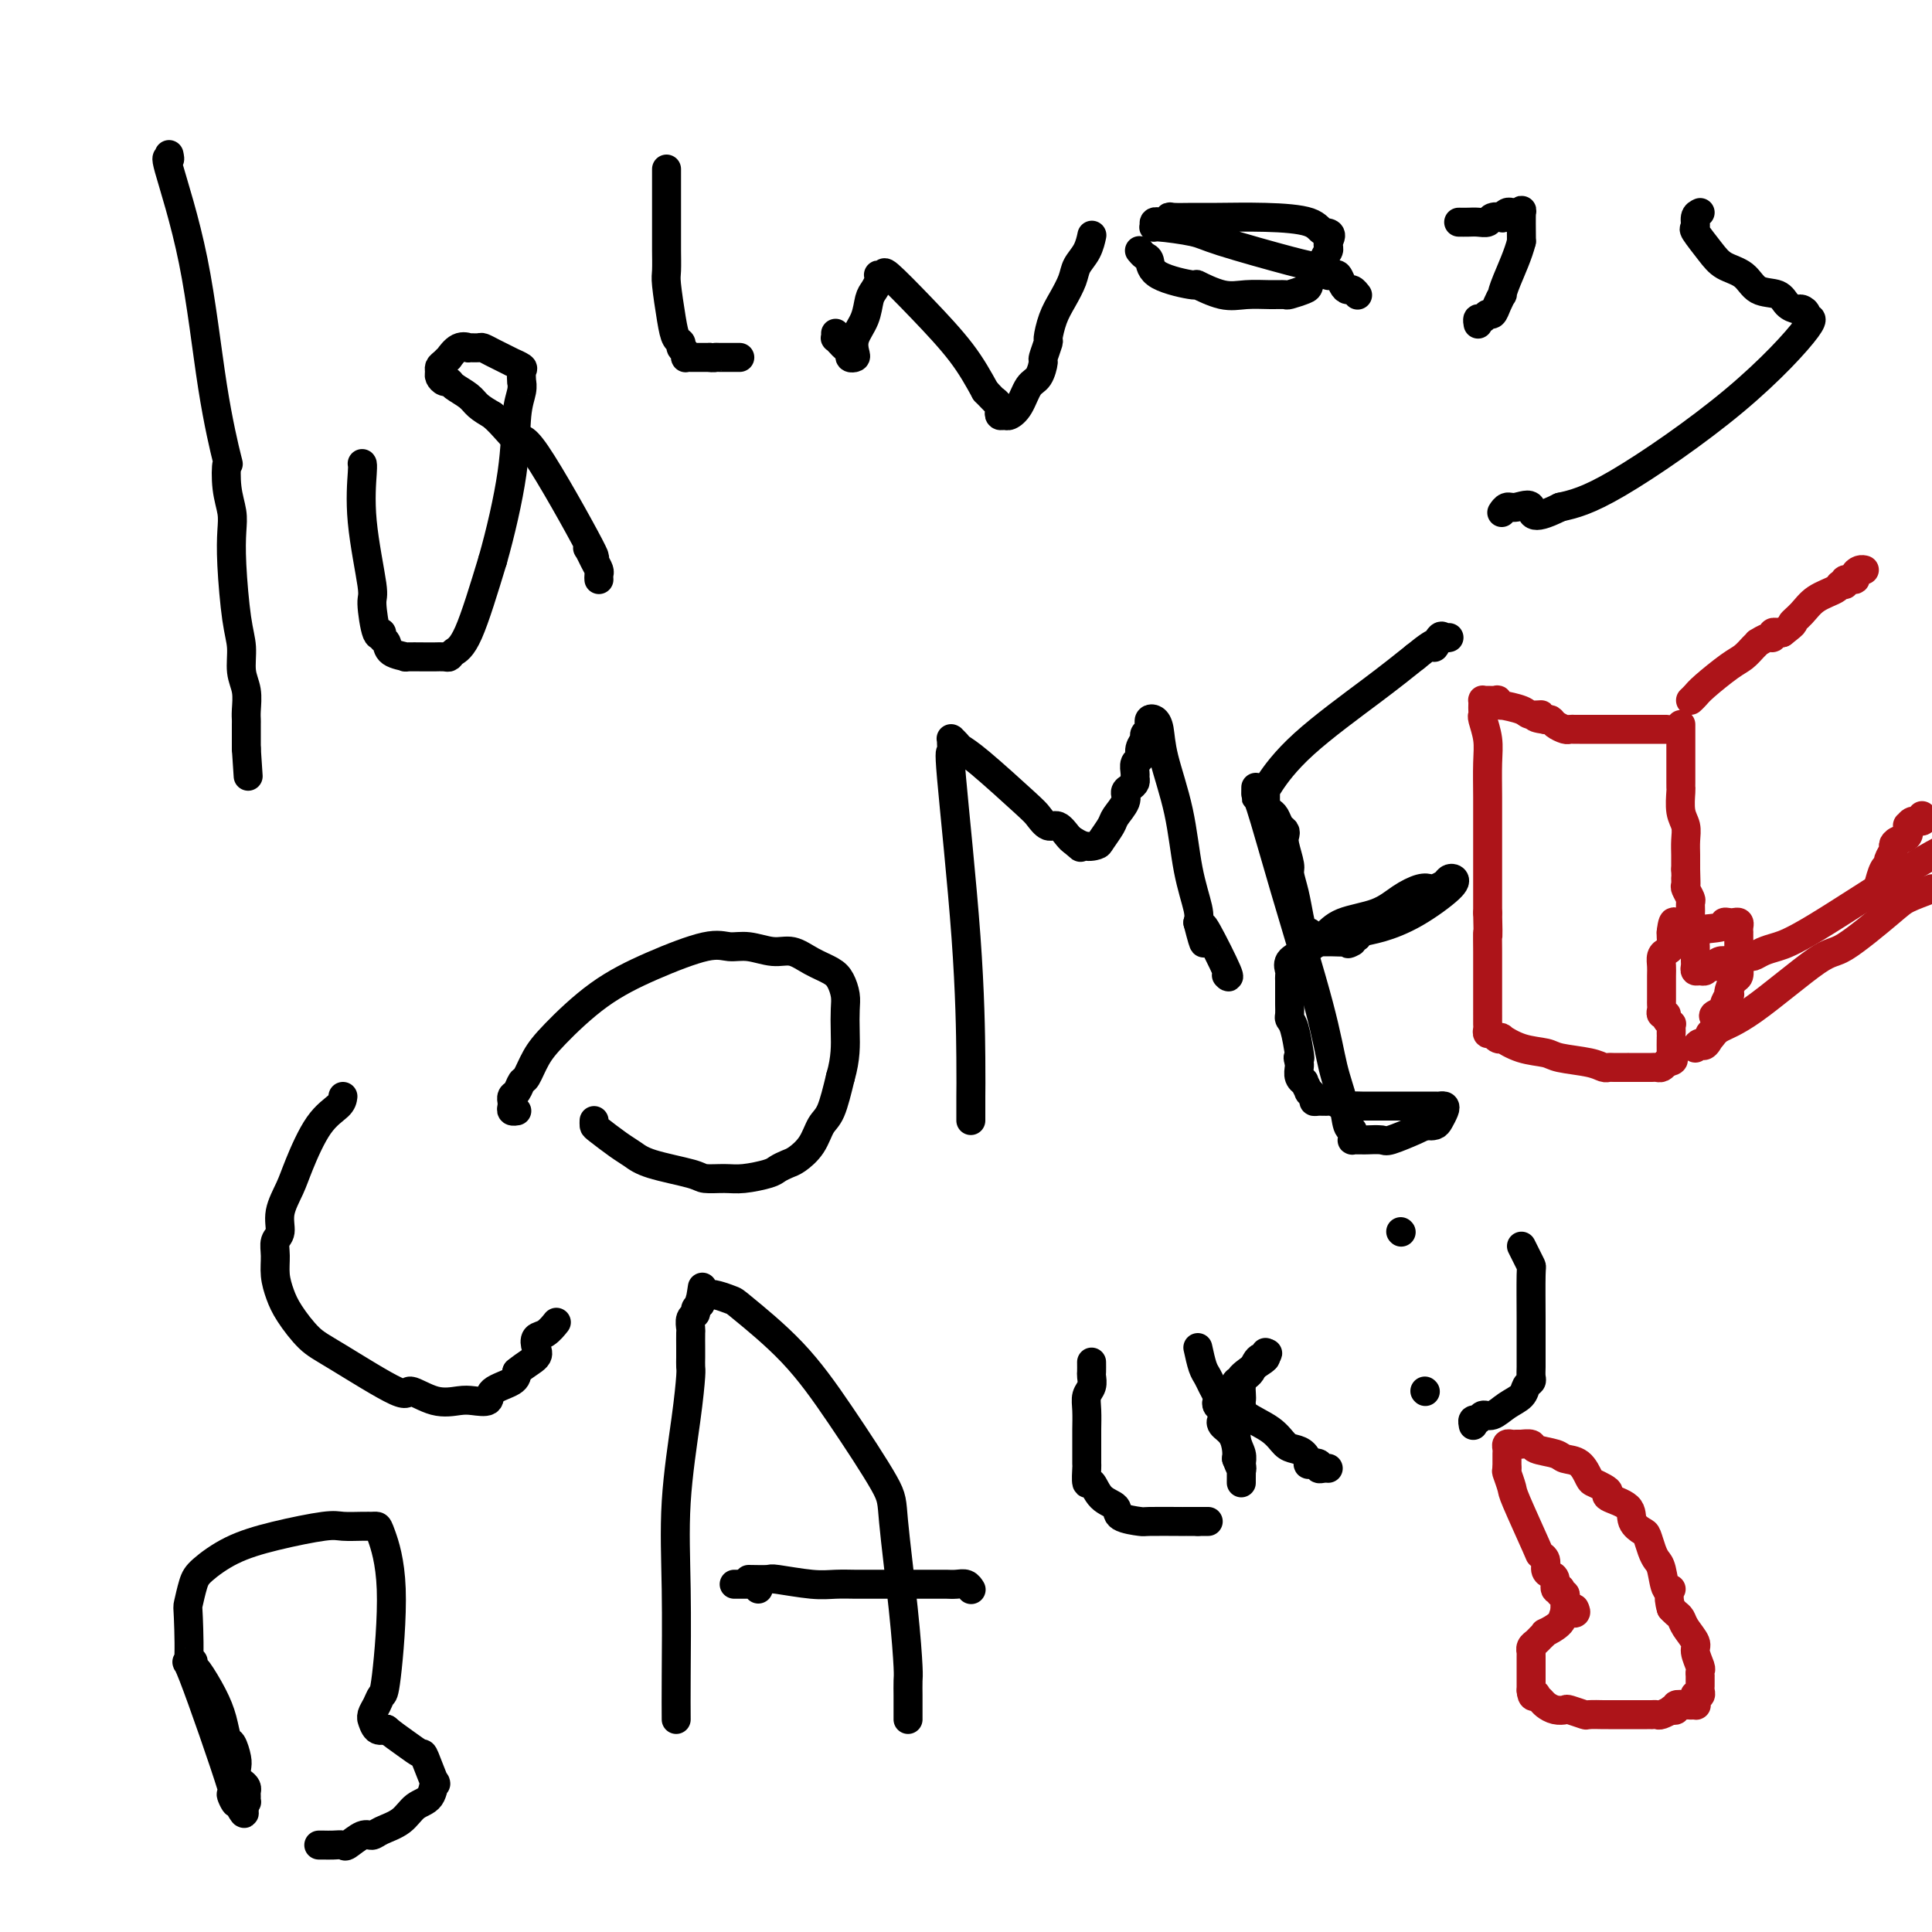 <svg viewBox='0 0 400 400' version='1.1' xmlns='http://www.w3.org/2000/svg' xmlns:xlink='http://www.w3.org/1999/xlink'><g fill='none' stroke='#000000' stroke-width='6' stroke-linecap='round' stroke-linejoin='round'><path d='M35,32c0.126,0.594 0.251,1.188 0,1c-0.251,-0.188 -0.880,-1.158 0,2c0.880,3.158 3.268,10.444 5,19c1.732,8.556 2.808,18.382 4,26c1.192,7.618 2.502,13.029 3,15c0.498,1.971 0.185,0.503 0,1c-0.185,0.497 -0.243,2.961 0,5c0.243,2.039 0.787,3.653 1,5c0.213,1.347 0.094,2.425 0,4c-0.094,1.575 -0.165,3.645 0,7c0.165,3.355 0.566,7.994 1,11c0.434,3.006 0.901,4.378 1,6c0.099,1.622 -0.170,3.494 0,5c0.170,1.506 0.777,2.645 1,4c0.223,1.355 0.060,2.926 0,4c-0.060,1.074 -0.016,1.650 0,2c0.016,0.350 0.004,0.475 0,1c-0.004,0.525 -0.001,1.450 0,2c0.001,0.550 0.000,0.725 0,1c-0.000,0.275 -0.000,0.650 0,1c0.000,0.350 0.000,0.675 0,1'/><path d='M51,155c0.667,10.000 0.333,5.000 0,0'/><path d='M75,96c-0.017,-0.024 -0.033,-0.047 0,0c0.033,0.047 0.117,0.165 0,2c-0.117,1.835 -0.434,5.387 0,10c0.434,4.613 1.618,10.287 2,13c0.382,2.713 -0.038,2.466 0,4c0.038,1.534 0.532,4.848 1,6c0.468,1.152 0.908,0.141 1,0c0.092,-0.141 -0.165,0.589 0,1c0.165,0.411 0.751,0.502 1,1c0.249,0.498 0.160,1.401 1,2c0.840,0.599 2.610,0.892 3,1c0.390,0.108 -0.600,0.030 0,0c0.600,-0.030 2.789,-0.011 4,0c1.211,0.011 1.442,0.013 2,0c0.558,-0.013 1.442,-0.042 2,0c0.558,0.042 0.789,0.156 1,0c0.211,-0.156 0.403,-0.580 1,-1c0.597,-0.420 1.599,-0.834 3,-4c1.401,-3.166 3.200,-9.083 5,-15'/><path d='M102,116c1.635,-5.741 3.223,-12.594 4,-18c0.777,-5.406 0.744,-9.364 1,-12c0.256,-2.636 0.803,-3.949 1,-5c0.197,-1.051 0.045,-1.841 0,-2c-0.045,-0.159 0.018,0.312 0,0c-0.018,-0.312 -0.116,-1.407 0,-2c0.116,-0.593 0.446,-0.683 0,-1c-0.446,-0.317 -1.668,-0.859 -2,-1c-0.332,-0.141 0.225,0.120 0,0c-0.225,-0.120 -1.231,-0.621 -2,-1c-0.769,-0.379 -1.301,-0.637 -2,-1c-0.699,-0.363 -1.566,-0.831 -2,-1c-0.434,-0.169 -0.436,-0.037 -1,0c-0.564,0.037 -1.692,-0.019 -2,0c-0.308,0.019 0.202,0.113 0,0c-0.202,-0.113 -1.116,-0.434 -2,0c-0.884,0.434 -1.739,1.622 -2,2c-0.261,0.378 0.073,-0.054 0,0c-0.073,0.054 -0.553,0.593 -1,1c-0.447,0.407 -0.863,0.683 -1,1c-0.137,0.317 0.003,0.676 0,1c-0.003,0.324 -0.148,0.615 0,1c0.148,0.385 0.591,0.866 1,1c0.409,0.134 0.784,-0.077 1,0c0.216,0.077 0.275,0.443 1,1c0.725,0.557 2.118,1.304 3,2c0.882,0.696 1.252,1.342 2,2c0.748,0.658 1.874,1.329 3,2'/><path d='M102,86c2.615,2.337 4.154,4.681 5,5c0.846,0.319 1.000,-1.387 4,3c3.000,4.387 8.846,14.867 11,19c2.154,4.133 0.616,1.919 0,1c-0.616,-0.919 -0.309,-0.544 0,0c0.309,0.544 0.619,1.256 1,2c0.381,0.744 0.834,1.519 1,2c0.166,0.481 0.045,0.668 0,1c-0.045,0.332 -0.013,0.809 0,1c0.013,0.191 0.006,0.095 0,0'/><path d='M138,35c0.000,1.154 0.000,2.309 0,4c-0.000,1.691 -0.001,3.919 0,6c0.001,2.081 0.003,4.016 0,5c-0.003,0.984 -0.012,1.016 0,2c0.012,0.984 0.046,2.918 0,4c-0.046,1.082 -0.171,1.312 0,3c0.171,1.688 0.638,4.833 1,7c0.362,2.167 0.619,3.355 1,4c0.381,0.645 0.886,0.747 1,1c0.114,0.253 -0.164,0.656 0,1c0.164,0.344 0.768,0.628 1,1c0.232,0.372 0.090,0.832 0,1c-0.090,0.168 -0.130,0.045 0,0c0.130,-0.045 0.430,-0.012 1,0c0.570,0.012 1.411,0.003 2,0c0.589,-0.003 0.928,-0.001 1,0c0.072,0.001 -0.122,0.000 0,0c0.122,-0.000 0.561,-0.000 1,0'/><path d='M147,74c0.963,0.155 0.871,0.041 1,0c0.129,-0.041 0.478,-0.011 1,0c0.522,0.011 1.218,0.003 2,0c0.782,-0.003 1.652,-0.001 2,0c0.348,0.001 0.174,0.000 0,0'/><path d='M173,69c0.025,0.446 0.049,0.893 0,1c-0.049,0.107 -0.172,-0.125 0,0c0.172,0.125 0.638,0.608 1,1c0.362,0.392 0.619,0.692 1,1c0.381,0.308 0.885,0.624 1,1c0.115,0.376 -0.159,0.811 0,1c0.159,0.189 0.749,0.132 1,0c0.251,-0.132 0.161,-0.339 0,-1c-0.161,-0.661 -0.393,-1.777 0,-3c0.393,-1.223 1.412,-2.552 2,-4c0.588,-1.448 0.745,-3.015 1,-4c0.255,-0.985 0.608,-1.387 1,-2c0.392,-0.613 0.821,-1.437 1,-2c0.179,-0.563 0.106,-0.864 0,-1c-0.106,-0.136 -0.244,-0.108 0,0c0.244,0.108 0.872,0.294 1,0c0.128,-0.294 -0.244,-1.068 1,0c1.244,1.068 4.104,3.980 7,7c2.896,3.020 5.827,6.149 8,9c2.173,2.851 3.586,5.426 5,8'/><path d='M204,81c3.797,3.962 2.288,2.368 2,2c-0.288,-0.368 0.643,0.491 1,1c0.357,0.509 0.140,0.668 0,1c-0.140,0.332 -0.204,0.835 0,1c0.204,0.165 0.674,-0.009 1,0c0.326,0.009 0.508,0.202 1,0c0.492,-0.202 1.294,-0.797 2,-2c0.706,-1.203 1.318,-3.013 2,-4c0.682,-0.987 1.436,-1.151 2,-2c0.564,-0.849 0.938,-2.383 1,-3c0.062,-0.617 -0.188,-0.317 0,-1c0.188,-0.683 0.814,-2.350 1,-3c0.186,-0.650 -0.067,-0.285 0,-1c0.067,-0.715 0.455,-2.512 1,-4c0.545,-1.488 1.246,-2.669 2,-4c0.754,-1.331 1.561,-2.812 2,-4c0.439,-1.188 0.509,-2.081 1,-3c0.491,-0.919 1.401,-1.863 2,-3c0.599,-1.137 0.885,-2.468 1,-3c0.115,-0.532 0.057,-0.266 0,0'/><path d='M236,52c-0.084,-0.103 -0.168,-0.205 0,0c0.168,0.205 0.587,0.718 1,1c0.413,0.282 0.819,0.332 1,1c0.181,0.668 0.136,1.955 2,3c1.864,1.045 5.636,1.849 7,2c1.364,0.151 0.320,-0.352 1,0c0.680,0.352 3.083,1.559 5,2c1.917,0.441 3.347,0.115 5,0c1.653,-0.115 3.528,-0.019 5,0c1.472,0.019 2.540,-0.040 3,0c0.460,0.040 0.313,0.180 1,0c0.687,-0.180 2.207,-0.681 3,-1c0.793,-0.319 0.857,-0.456 1,-1c0.143,-0.544 0.364,-1.494 1,-2c0.636,-0.506 1.687,-0.569 2,-1c0.313,-0.431 -0.112,-1.229 0,-2c0.112,-0.771 0.761,-1.515 1,-2c0.239,-0.485 0.068,-0.710 0,-1c-0.068,-0.290 -0.034,-0.645 0,-1'/><path d='M275,50c1.240,-2.050 -0.158,-1.674 -1,-2c-0.842,-0.326 -1.126,-1.355 -3,-2c-1.874,-0.645 -5.339,-0.906 -9,-1c-3.661,-0.094 -7.520,-0.021 -10,0c-2.480,0.021 -3.583,-0.008 -5,0c-1.417,0.008 -3.149,0.055 -4,0c-0.851,-0.055 -0.820,-0.212 -1,0c-0.180,0.212 -0.569,0.793 -1,1c-0.431,0.207 -0.903,0.041 -1,0c-0.097,-0.041 0.180,0.044 0,0c-0.180,-0.044 -0.817,-0.218 -1,0c-0.183,0.218 0.087,0.829 0,1c-0.087,0.171 -0.533,-0.099 1,0c1.533,0.099 5.043,0.565 7,1c1.957,0.435 2.360,0.838 6,2c3.640,1.162 10.515,3.082 14,4c3.485,0.918 3.578,0.835 4,1c0.422,0.165 1.174,0.578 2,1c0.826,0.422 1.727,0.851 2,1c0.273,0.149 -0.081,0.016 0,0c0.081,-0.016 0.599,0.086 1,0c0.401,-0.086 0.686,-0.359 1,0c0.314,0.359 0.659,1.350 1,2c0.341,0.650 0.680,0.959 1,1c0.320,0.041 0.622,-0.185 1,0c0.378,0.185 0.833,0.781 1,1c0.167,0.219 0.048,0.063 0,0c-0.048,-0.063 -0.024,-0.031 0,0'/><path d='M302,46c0.676,0.008 1.352,0.016 2,0c0.648,-0.016 1.269,-0.056 2,0c0.731,0.056 1.572,0.207 2,0c0.428,-0.207 0.443,-0.773 1,-1c0.557,-0.227 1.654,-0.114 2,0c0.346,0.114 -0.061,0.228 0,0c0.061,-0.228 0.591,-0.798 1,-1c0.409,-0.202 0.698,-0.038 1,0c0.302,0.038 0.617,-0.052 1,0c0.383,0.052 0.834,0.245 1,0c0.166,-0.245 0.047,-0.927 0,0c-0.047,0.927 -0.024,3.464 0,6'/><path d='M315,50c-0.615,2.552 -2.154,5.931 -3,8c-0.846,2.069 -1.000,2.826 -1,3c0.000,0.174 0.155,-0.237 0,0c-0.155,0.237 -0.620,1.120 -1,2c-0.380,0.880 -0.676,1.756 -1,2c-0.324,0.244 -0.675,-0.145 -1,0c-0.325,0.145 -0.623,0.823 -1,1c-0.377,0.177 -0.833,-0.149 -1,0c-0.167,0.149 -0.045,0.771 0,1c0.045,0.229 0.013,0.065 0,0c-0.013,-0.065 -0.006,-0.033 0,0'/><path d='M352,44c-0.443,0.200 -0.885,0.400 -1,1c-0.115,0.600 0.098,1.601 0,2c-0.098,0.399 -0.506,0.195 0,1c0.506,0.805 1.925,2.620 3,4c1.075,1.380 1.807,2.324 3,3c1.193,0.676 2.848,1.085 4,2c1.152,0.915 1.800,2.335 3,3c1.200,0.665 2.953,0.573 4,1c1.047,0.427 1.388,1.373 2,2c0.612,0.627 1.494,0.935 2,1c0.506,0.065 0.636,-0.114 1,0c0.364,0.114 0.960,0.520 1,1c0.040,0.480 -0.478,1.035 0,1c0.478,-0.035 1.953,-0.659 0,2c-1.953,2.659 -7.333,8.600 -15,15c-7.667,6.400 -17.619,13.257 -24,17c-6.381,3.743 -9.190,4.371 -12,5'/><path d='M323,105c-6.774,3.399 -5.710,0.897 -6,0c-0.290,-0.897 -1.933,-0.189 -3,0c-1.067,0.189 -1.556,-0.141 -2,0c-0.444,0.141 -0.841,0.755 -1,1c-0.159,0.245 -0.079,0.123 0,0'/><path d='M71,227c-0.079,0.603 -0.159,1.206 -1,2c-0.841,0.794 -2.445,1.778 -4,4c-1.555,2.222 -3.062,5.683 -4,8c-0.938,2.317 -1.309,3.491 -2,5c-0.691,1.509 -1.703,3.355 -2,5c-0.297,1.645 0.119,3.090 0,4c-0.119,0.910 -0.774,1.284 -1,2c-0.226,0.716 -0.024,1.774 0,3c0.024,1.226 -0.130,2.620 0,4c0.130,1.380 0.544,2.747 1,4c0.456,1.253 0.956,2.393 2,4c1.044,1.607 2.634,3.682 4,5c1.366,1.318 2.508,1.880 6,4c3.492,2.120 9.332,5.797 12,7c2.668,1.203 2.162,-0.068 3,0c0.838,0.068 3.019,1.476 5,2c1.981,0.524 3.760,0.162 5,0c1.240,-0.162 1.940,-0.126 3,0c1.060,0.126 2.480,0.343 3,0c0.520,-0.343 0.140,-1.246 1,-2c0.860,-0.754 2.960,-1.358 4,-2c1.040,-0.642 1.020,-1.321 1,-2'/><path d='M107,284c1.828,-1.517 3.397,-2.309 4,-3c0.603,-0.691 0.239,-1.282 0,-2c-0.239,-0.718 -0.353,-1.564 0,-2c0.353,-0.436 1.172,-0.464 2,-1c0.828,-0.536 1.665,-1.582 2,-2c0.335,-0.418 0.167,-0.209 0,0'/><path d='M123,232c-0.012,0.388 -0.024,0.775 0,1c0.024,0.225 0.083,0.287 1,1c0.917,0.713 2.691,2.076 4,3c1.309,0.924 2.153,1.410 3,2c0.847,0.590 1.698,1.283 4,2c2.302,0.717 6.056,1.457 8,2c1.944,0.543 2.078,0.889 3,1c0.922,0.111 2.631,-0.012 4,0c1.369,0.012 2.396,0.159 4,0c1.604,-0.159 3.784,-0.625 5,-1c1.216,-0.375 1.466,-0.660 2,-1c0.534,-0.340 1.350,-0.734 2,-1c0.650,-0.266 1.133,-0.403 2,-1c0.867,-0.597 2.119,-1.655 3,-3c0.881,-1.345 1.391,-2.978 2,-4c0.609,-1.022 1.317,-1.435 2,-3c0.683,-1.565 1.342,-4.283 2,-7'/><path d='M174,223c1.158,-3.938 1.052,-6.785 1,-9c-0.052,-2.215 -0.050,-3.800 0,-5c0.050,-1.200 0.149,-2.014 0,-3c-0.149,-0.986 -0.544,-2.144 -1,-3c-0.456,-0.856 -0.971,-1.410 -2,-2c-1.029,-0.590 -2.572,-1.215 -4,-2c-1.428,-0.785 -2.743,-1.730 -4,-2c-1.257,-0.270 -2.457,0.135 -4,0c-1.543,-0.135 -3.430,-0.809 -5,-1c-1.570,-0.191 -2.822,0.101 -4,0c-1.178,-0.101 -2.283,-0.594 -5,0c-2.717,0.594 -7.046,2.275 -11,4c-3.954,1.725 -7.532,3.494 -11,6c-3.468,2.506 -6.827,5.750 -9,8c-2.173,2.250 -3.160,3.506 -4,5c-0.840,1.494 -1.531,3.227 -2,4c-0.469,0.773 -0.714,0.584 -1,1c-0.286,0.416 -0.612,1.435 -1,2c-0.388,0.565 -0.837,0.677 -1,1c-0.163,0.323 -0.040,0.857 0,1c0.040,0.143 -0.003,-0.105 0,0c0.003,0.105 0.052,0.564 0,1c-0.052,0.436 -0.206,0.848 0,1c0.206,0.152 0.773,0.043 1,0c0.227,-0.043 0.113,-0.022 0,0'/><path d='M201,232c-0.006,-1.707 -0.012,-3.415 0,-5c0.012,-1.585 0.042,-3.048 0,-8c-0.042,-4.952 -0.155,-13.394 -1,-25c-0.845,-11.606 -2.422,-26.378 -3,-33c-0.578,-6.622 -0.156,-5.096 0,-5c0.156,0.096 0.045,-1.239 0,-2c-0.045,-0.761 -0.024,-0.947 0,-1c0.024,-0.053 0.052,0.028 0,0c-0.052,-0.028 -0.182,-0.166 0,0c0.182,0.166 0.678,0.634 1,1c0.322,0.366 0.471,0.628 1,1c0.529,0.372 1.440,0.854 4,3c2.560,2.146 6.770,5.955 9,8c2.230,2.045 2.482,2.327 3,3c0.518,0.673 1.304,1.737 2,2c0.696,0.263 1.303,-0.275 2,0c0.697,0.275 1.485,1.364 2,2c0.515,0.636 0.758,0.818 1,1'/><path d='M222,174c3.793,3.189 0.775,0.663 0,0c-0.775,-0.663 0.694,0.539 2,1c1.306,0.461 2.449,0.181 3,0c0.551,-0.181 0.511,-0.262 1,-1c0.489,-0.738 1.507,-2.134 2,-3c0.493,-0.866 0.462,-1.202 1,-2c0.538,-0.798 1.647,-2.060 2,-3c0.353,-0.940 -0.049,-1.560 0,-2c0.049,-0.440 0.548,-0.699 1,-1c0.452,-0.301 0.857,-0.643 1,-1c0.143,-0.357 0.023,-0.728 0,-1c-0.023,-0.272 0.050,-0.444 0,-1c-0.050,-0.556 -0.225,-1.497 0,-2c0.225,-0.503 0.849,-0.569 1,-1c0.151,-0.431 -0.169,-1.229 0,-2c0.169,-0.771 0.829,-1.517 1,-2c0.171,-0.483 -0.148,-0.705 0,-1c0.148,-0.295 0.761,-0.664 1,-1c0.239,-0.336 0.104,-0.640 0,-1c-0.104,-0.360 -0.176,-0.777 0,-1c0.176,-0.223 0.599,-0.254 1,0c0.401,0.254 0.780,0.792 1,2c0.220,1.208 0.280,3.086 1,6c0.720,2.914 2.100,6.864 3,11c0.900,4.136 1.319,8.460 2,12c0.681,3.540 1.623,6.297 2,8c0.377,1.703 0.188,2.351 0,3'/><path d='M248,191c1.778,6.921 1.222,3.725 1,2c-0.222,-1.725 -0.112,-1.979 1,0c1.112,1.979 3.226,6.190 4,8c0.774,1.810 0.208,1.218 0,1c-0.208,-0.218 -0.060,-0.062 0,0c0.060,0.062 0.030,0.031 0,0'/><path d='M260,163c-0.013,0.965 -0.026,1.929 0,2c0.026,0.071 0.091,-0.752 1,2c0.909,2.752 2.663,9.077 5,17c2.337,7.923 5.257,17.443 7,24c1.743,6.557 2.309,10.152 3,13c0.691,2.848 1.506,4.949 2,7c0.494,2.051 0.668,4.052 1,5c0.332,0.948 0.824,0.842 1,1c0.176,0.158 0.037,0.578 0,1c-0.037,0.422 0.030,0.845 0,1c-0.030,0.155 -0.155,0.041 0,0c0.155,-0.041 0.591,-0.009 1,0c0.409,0.009 0.792,-0.004 1,0c0.208,0.004 0.241,0.026 1,0c0.759,-0.026 2.245,-0.100 3,0c0.755,0.100 0.780,0.373 2,0c1.220,-0.373 3.634,-1.392 5,-2c1.366,-0.608 1.683,-0.804 2,-1'/><path d='M295,233c2.499,-0.473 1.245,-0.155 1,0c-0.245,0.155 0.519,0.147 1,0c0.481,-0.147 0.677,-0.432 1,-1c0.323,-0.568 0.771,-1.420 1,-2c0.229,-0.580 0.238,-0.887 0,-1c-0.238,-0.113 -0.724,-0.030 -1,0c-0.276,0.030 -0.344,0.008 -1,0c-0.656,-0.008 -1.901,-0.002 -3,0c-1.099,0.002 -2.052,0.001 -3,0c-0.948,-0.001 -1.892,-0.000 -3,0c-1.108,0.000 -2.379,0.001 -3,0c-0.621,-0.001 -0.590,-0.004 -1,0c-0.410,0.004 -1.261,0.015 -2,0c-0.739,-0.015 -1.367,-0.057 -2,0c-0.633,0.057 -1.270,0.212 -2,0c-0.730,-0.212 -1.554,-0.791 -2,-1c-0.446,-0.209 -0.516,-0.046 -1,0c-0.484,0.046 -1.382,-0.024 -2,0c-0.618,0.024 -0.954,0.142 -1,0c-0.046,-0.142 0.199,-0.545 0,-1c-0.199,-0.455 -0.842,-0.961 -1,-1c-0.158,-0.039 0.168,0.389 0,0c-0.168,-0.389 -0.829,-1.596 -1,-2c-0.171,-0.404 0.150,-0.005 0,0c-0.150,0.005 -0.771,-0.383 -1,-1c-0.229,-0.617 -0.065,-1.462 0,-2c0.065,-0.538 0.033,-0.769 0,-1'/><path d='M269,220c-0.476,-1.477 -0.166,-1.168 0,-1c0.166,0.168 0.188,0.197 0,-1c-0.188,-1.197 -0.586,-3.619 -1,-5c-0.414,-1.381 -0.843,-1.722 -1,-2c-0.157,-0.278 -0.042,-0.494 0,-1c0.042,-0.506 0.011,-1.302 0,-2c-0.011,-0.698 -0.002,-1.300 0,-2c0.002,-0.700 -0.001,-1.500 0,-2c0.001,-0.500 0.008,-0.699 0,-1c-0.008,-0.301 -0.032,-0.702 0,-1c0.032,-0.298 0.119,-0.492 0,-1c-0.119,-0.508 -0.444,-1.328 0,-2c0.444,-0.672 1.658,-1.194 3,-2c1.342,-0.806 2.814,-1.894 4,-3c1.186,-1.106 2.086,-2.230 4,-3c1.914,-0.770 4.840,-1.186 7,-2c2.160,-0.814 3.552,-2.025 5,-3c1.448,-0.975 2.951,-1.715 4,-2c1.049,-0.285 1.643,-0.116 2,0c0.357,0.116 0.475,0.178 1,0c0.525,-0.178 1.455,-0.596 2,-1c0.545,-0.404 0.705,-0.795 1,-1c0.295,-0.205 0.724,-0.224 1,0c0.276,0.224 0.400,0.690 -1,2c-1.400,1.310 -4.324,3.465 -7,5c-2.676,1.535 -5.105,2.452 -7,3c-1.895,0.548 -3.256,0.728 -4,1c-0.744,0.272 -0.872,0.636 -1,1'/><path d='M281,194c-3.150,2.083 -1.527,1.290 -1,1c0.527,-0.290 -0.044,-0.078 -1,0c-0.956,0.078 -2.297,0.022 -3,0c-0.703,-0.022 -0.767,-0.008 -1,0c-0.233,0.008 -0.636,0.012 -1,0c-0.364,-0.012 -0.689,-0.040 -1,0c-0.311,0.040 -0.608,0.147 -1,0c-0.392,-0.147 -0.878,-0.548 -1,-1c-0.122,-0.452 0.121,-0.954 0,-1c-0.121,-0.046 -0.606,0.366 -1,0c-0.394,-0.366 -0.698,-1.509 -1,-3c-0.302,-1.491 -0.603,-3.331 -1,-5c-0.397,-1.669 -0.890,-3.169 -1,-4c-0.110,-0.831 0.164,-0.995 0,-2c-0.164,-1.005 -0.765,-2.850 -1,-4c-0.235,-1.150 -0.104,-1.603 0,-2c0.104,-0.397 0.182,-0.737 0,-1c-0.182,-0.263 -0.623,-0.448 -1,-1c-0.377,-0.552 -0.689,-1.471 -1,-2c-0.311,-0.529 -0.619,-0.666 -1,-1c-0.381,-0.334 -0.834,-0.863 -1,-1c-0.166,-0.137 -0.045,0.119 0,0c0.045,-0.119 0.012,-0.613 0,-1c-0.012,-0.387 -0.004,-0.668 0,-1c0.004,-0.332 0.004,-0.716 0,-1c-0.004,-0.284 -0.011,-0.468 1,-2c1.011,-1.532 3.042,-4.413 7,-8c3.958,-3.587 9.845,-7.882 14,-11c4.155,-3.118 6.577,-5.059 9,-7'/><path d='M293,136c5.653,-4.663 4.285,-2.321 4,-2c-0.285,0.321 0.511,-1.378 1,-2c0.489,-0.622 0.670,-0.168 1,0c0.330,0.168 0.809,0.048 1,0c0.191,-0.048 0.096,-0.024 0,0'/><path d='M40,344c-0.037,0.429 -0.073,0.858 0,1c0.073,0.142 0.257,-0.003 1,1c0.743,1.003 2.045,3.154 3,5c0.955,1.846 1.562,3.386 2,5c0.438,1.614 0.705,3.301 1,4c0.295,0.699 0.618,0.411 1,1c0.382,0.589 0.824,2.056 1,3c0.176,0.944 0.086,1.366 0,2c-0.086,0.634 -0.166,1.479 0,2c0.166,0.521 0.580,0.718 1,1c0.420,0.282 0.845,0.650 1,1c0.155,0.350 0.039,0.682 0,1c-0.039,0.318 -0.000,0.621 0,1c0.000,0.379 -0.038,0.833 0,1c0.038,0.167 0.154,0.048 0,0c-0.154,-0.048 -0.577,-0.024 -1,0'/><path d='M50,373c1.415,4.614 -0.048,1.648 -1,0c-0.952,-1.648 -1.393,-1.980 -1,-1c0.393,0.980 1.621,3.271 0,-2c-1.621,-5.271 -6.092,-18.105 -8,-23c-1.908,-4.895 -1.254,-1.852 -1,-3c0.254,-1.148 0.109,-6.488 0,-9c-0.109,-2.512 -0.180,-2.195 0,-3c0.180,-0.805 0.611,-2.731 1,-4c0.389,-1.269 0.735,-1.881 2,-3c1.265,-1.119 3.448,-2.745 6,-4c2.552,-1.255 5.471,-2.140 9,-3c3.529,-0.860 7.667,-1.695 10,-2c2.333,-0.305 2.861,-0.081 4,0c1.139,0.081 2.888,0.018 4,0c1.112,-0.018 1.587,0.010 2,0c0.413,-0.010 0.763,-0.057 1,0c0.237,0.057 0.362,0.217 1,2c0.638,1.783 1.789,5.188 2,11c0.211,5.812 -0.518,14.031 -1,18c-0.482,3.969 -0.718,3.688 -1,4c-0.282,0.312 -0.609,1.215 -1,2c-0.391,0.785 -0.845,1.451 -1,2c-0.155,0.549 -0.011,0.982 0,1c0.011,0.018 -0.113,-0.380 0,0c0.113,0.380 0.461,1.537 1,2c0.539,0.463 1.270,0.231 2,0'/><path d='M80,358c1.196,1.016 2.685,2.056 4,3c1.315,0.944 2.456,1.794 3,2c0.544,0.206 0.490,-0.231 1,1c0.510,1.231 1.583,4.129 2,5c0.417,0.871 0.179,-0.286 0,0c-0.179,0.286 -0.299,2.014 -1,3c-0.701,0.986 -1.982,1.229 -3,2c-1.018,0.771 -1.772,2.071 -3,3c-1.228,0.929 -2.930,1.489 -4,2c-1.070,0.511 -1.508,0.974 -2,1c-0.492,0.026 -1.038,-0.385 -2,0c-0.962,0.385 -2.338,1.567 -3,2c-0.662,0.433 -0.608,0.116 -1,0c-0.392,-0.116 -1.229,-0.031 -2,0c-0.771,0.031 -1.475,0.008 -2,0c-0.525,-0.008 -0.872,-0.002 -1,0c-0.128,0.002 -0.037,0.001 0,0c0.037,-0.001 0.018,-0.000 0,0'/><path d='M140,356c-0.014,-2.192 -0.028,-4.384 0,-9c0.028,-4.616 0.099,-11.656 0,-18c-0.099,-6.344 -0.366,-11.993 0,-18c0.366,-6.007 1.366,-12.371 2,-17c0.634,-4.629 0.902,-7.524 1,-9c0.098,-1.476 0.027,-1.532 0,-2c-0.027,-0.468 -0.008,-1.348 0,-2c0.008,-0.652 0.006,-1.078 0,-2c-0.006,-0.922 -0.016,-2.341 0,-3c0.016,-0.659 0.060,-0.558 0,-1c-0.060,-0.442 -0.222,-1.428 0,-2c0.222,-0.572 0.829,-0.731 1,-1c0.171,-0.269 -0.094,-0.648 0,-1c0.094,-0.352 0.547,-0.676 1,-1'/><path d='M145,270c0.790,-6.493 0.266,-2.227 0,-1c-0.266,1.227 -0.274,-0.585 1,-1c1.274,-0.415 3.830,0.567 5,1c1.170,0.433 0.953,0.316 3,2c2.047,1.684 6.359,5.169 10,9c3.641,3.831 6.611,8.007 10,13c3.389,4.993 7.195,10.803 9,14c1.805,3.197 1.608,3.781 2,8c0.392,4.219 1.373,12.072 2,18c0.627,5.928 0.900,9.931 1,12c0.100,2.069 0.027,2.204 0,3c-0.027,0.796 -0.007,2.255 0,3c0.007,0.745 0.002,0.778 0,1c-0.002,0.222 -0.001,0.634 0,1c0.001,0.366 0.000,0.686 0,1c-0.000,0.314 -0.000,0.623 0,1c0.000,0.377 0.000,0.822 0,1c-0.000,0.178 -0.000,0.089 0,0'/><path d='M152,328c0.341,0.000 0.683,0.000 1,0c0.317,-0.000 0.611,-0.001 1,0c0.389,0.001 0.875,0.004 1,0c0.125,-0.004 -0.110,-0.015 0,0c0.110,0.015 0.566,0.056 1,0c0.434,-0.056 0.848,-0.207 1,0c0.152,0.207 0.044,0.774 0,1c-0.044,0.226 -0.022,0.113 0,0'/><path d='M226,282c0.008,0.781 0.016,1.562 0,2c-0.016,0.438 -0.057,0.533 0,1c0.057,0.467 0.211,1.304 0,2c-0.211,0.696 -0.789,1.249 -1,2c-0.211,0.751 -0.057,1.701 0,3c0.057,1.299 0.015,2.947 0,4c-0.015,1.053 -0.005,1.509 0,2c0.005,0.491 0.004,1.015 0,2c-0.004,0.985 -0.011,2.431 0,3c0.011,0.569 0.039,0.259 0,1c-0.039,0.741 -0.144,2.531 0,3c0.144,0.469 0.537,-0.382 1,0c0.463,0.382 0.998,1.997 2,3c1.002,1.003 2.473,1.393 3,2c0.527,0.607 0.111,1.431 1,2c0.889,0.569 3.082,0.885 4,1c0.918,0.115 0.561,0.031 2,0c1.439,-0.031 4.674,-0.008 6,0c1.326,0.008 0.742,0.002 1,0c0.258,-0.002 1.360,-0.001 2,0c0.640,0.001 0.820,0.000 1,0'/><path d='M248,315c2.024,0.000 1.083,0.000 1,0c-0.083,0.000 0.690,0.000 1,0c0.310,0.000 0.155,0.000 0,0'/><path d='M248,279c0.332,1.510 0.664,3.020 1,4c0.336,0.980 0.678,1.428 1,2c0.322,0.572 0.626,1.266 1,2c0.374,0.734 0.818,1.507 1,2c0.182,0.493 0.101,0.705 0,1c-0.101,0.295 -0.223,0.671 0,1c0.223,0.329 0.792,0.609 1,1c0.208,0.391 0.054,0.892 0,1c-0.054,0.108 -0.008,-0.176 0,0c0.008,0.176 -0.022,0.813 0,1c0.022,0.187 0.097,-0.077 0,0c-0.097,0.077 -0.366,0.495 0,1c0.366,0.505 1.368,1.098 2,2c0.632,0.902 0.895,2.115 1,3c0.105,0.885 0.053,1.443 0,2'/><path d='M256,302c1.464,3.828 1.124,1.898 1,1c-0.124,-0.898 -0.033,-0.765 0,0c0.033,0.765 0.009,2.163 0,3c-0.009,0.837 -0.003,1.112 0,1c0.003,-0.112 0.002,-0.610 0,-1c-0.002,-0.390 -0.004,-0.672 0,-1c0.004,-0.328 0.015,-0.701 0,-1c-0.015,-0.299 -0.056,-0.523 0,-1c0.056,-0.477 0.210,-1.207 0,-2c-0.210,-0.793 -0.784,-1.650 -1,-3c-0.216,-1.350 -0.073,-3.194 0,-4c0.073,-0.806 0.075,-0.573 0,-1c-0.075,-0.427 -0.227,-1.514 0,-2c0.227,-0.486 0.834,-0.371 1,-1c0.166,-0.629 -0.111,-2.000 0,-3c0.111,-1.000 0.608,-1.627 1,-2c0.392,-0.373 0.679,-0.491 1,-1c0.321,-0.509 0.674,-1.409 1,-2c0.326,-0.591 0.623,-0.874 1,-1c0.377,-0.126 0.833,-0.096 1,0c0.167,0.096 0.045,0.257 0,0c-0.045,-0.257 -0.013,-0.930 0,-1c0.013,-0.070 0.006,0.465 0,1'/><path d='M262,281c0.923,-1.564 0.229,-0.472 0,0c-0.229,0.472 0.005,0.326 -1,1c-1.005,0.674 -3.250,2.170 -4,3c-0.750,0.830 -0.004,0.996 0,1c0.004,0.004 -0.732,-0.153 -1,0c-0.268,0.153 -0.068,0.618 0,1c0.068,0.382 0.004,0.682 0,1c-0.004,0.318 0.054,0.654 0,1c-0.054,0.346 -0.219,0.702 0,1c0.219,0.298 0.821,0.538 1,1c0.179,0.462 -0.065,1.145 1,2c1.065,0.855 3.438,1.883 5,3c1.562,1.117 2.311,2.324 3,3c0.689,0.676 1.317,0.821 2,1c0.683,0.179 1.422,0.391 2,1c0.578,0.609 0.995,1.613 1,2c0.005,0.387 -0.401,0.156 0,0c0.401,-0.156 1.610,-0.238 2,0c0.390,0.238 -0.040,0.796 0,1c0.040,0.204 0.549,0.055 1,0c0.451,-0.055 0.843,-0.016 1,0c0.157,0.016 0.078,0.008 0,0'/><path d='M155,327c1.644,0.030 3.288,0.061 4,0c0.712,-0.061 0.493,-0.212 2,0c1.507,0.212 4.740,0.789 7,1c2.260,0.211 3.546,0.057 5,0c1.454,-0.057 3.075,-0.015 4,0c0.925,0.015 1.154,0.004 2,0c0.846,-0.004 2.311,-0.001 3,0c0.689,0.001 0.603,0.000 1,0c0.397,-0.000 1.276,-0.000 2,0c0.724,0.000 1.292,0.000 2,0c0.708,-0.000 1.556,0.000 2,0c0.444,-0.000 0.485,-0.000 1,0c0.515,0.000 1.503,0.000 2,0c0.497,-0.000 0.504,-0.001 1,0c0.496,0.001 1.482,0.004 2,0c0.518,-0.004 0.570,-0.015 1,0c0.430,0.015 1.239,0.056 2,0c0.761,-0.056 1.474,-0.207 2,0c0.526,0.207 0.865,0.774 1,1c0.135,0.226 0.068,0.113 0,0'/><path d='M290,255c0.000,0.000 0.100,0.100 0.1,0.1'/><path d='M295,288c0.000,0.000 0.100,0.100 0.1,0.1'/><path d='M315,258c0.309,0.620 0.619,1.240 1,2c0.381,0.760 0.834,1.659 1,2c0.166,0.341 0.044,0.122 0,2c-0.044,1.878 -0.011,5.851 0,9c0.011,3.149 -0.000,5.473 0,7c0.000,1.527 0.013,2.258 0,3c-0.013,0.742 -0.051,1.497 0,2c0.051,0.503 0.190,0.756 0,1c-0.190,0.244 -0.709,0.481 -1,1c-0.291,0.519 -0.354,1.320 -1,2c-0.646,0.680 -1.876,1.239 -3,2c-1.124,0.761 -2.144,1.724 -3,2c-0.856,0.276 -1.550,-0.136 -2,0c-0.450,0.136 -0.657,0.820 -1,1c-0.343,0.180 -0.823,-0.144 -1,0c-0.177,0.144 -0.051,0.755 0,1c0.051,0.245 0.025,0.122 0,0'/></g>
<g fill='none' stroke='#AD1419' stroke-width='6' stroke-linecap='round' stroke-linejoin='round'><path d='M326,333c0.221,0.467 0.442,0.933 0,1c-0.442,0.067 -1.547,-0.266 -2,0c-0.453,0.266 -0.254,1.132 -1,2c-0.746,0.868 -2.438,1.738 -3,2c-0.562,0.262 0.007,-0.083 0,0c-0.007,0.083 -0.590,0.596 -1,1c-0.410,0.404 -0.646,0.700 -1,1c-0.354,0.300 -0.827,0.604 -1,1c-0.173,0.396 -0.046,0.884 0,1c0.046,0.116 0.012,-0.139 0,0c-0.012,0.139 -0.003,0.671 0,1c0.003,0.329 0.001,0.456 0,1c-0.001,0.544 -0.000,1.507 0,2c0.000,0.493 0.000,0.517 0,1c-0.000,0.483 -0.000,1.424 0,2c0.000,0.576 0.000,0.788 0,1'/><path d='M317,350c0.085,1.787 0.799,1.253 1,1c0.201,-0.253 -0.111,-0.225 0,0c0.111,0.225 0.643,0.648 1,1c0.357,0.352 0.537,0.634 1,1c0.463,0.366 1.207,0.816 2,1c0.793,0.184 1.635,0.102 2,0c0.365,-0.102 0.253,-0.223 1,0c0.747,0.223 2.354,0.792 3,1c0.646,0.208 0.331,0.056 1,0c0.669,-0.056 2.322,-0.015 3,0c0.678,0.015 0.381,0.004 1,0c0.619,-0.004 2.155,-0.001 3,0c0.845,0.001 1.000,0.000 1,0c-0.000,-0.000 -0.155,-0.000 0,0c0.155,0.000 0.620,0.000 1,0c0.380,-0.000 0.675,0.000 1,0c0.325,-0.000 0.679,-0.000 1,0c0.321,0.000 0.610,0.001 1,0c0.390,-0.001 0.883,-0.004 1,0c0.117,0.004 -0.142,0.015 0,0c0.142,-0.015 0.683,-0.056 1,0c0.317,0.056 0.409,0.207 1,0c0.591,-0.207 1.680,-0.774 2,-1c0.320,-0.226 -0.131,-0.112 0,0c0.131,0.112 0.843,0.223 1,0c0.157,-0.223 -0.241,-0.778 0,-1c0.241,-0.222 1.120,-0.111 2,0'/><path d='M349,353c3.415,-0.306 1.451,-0.072 1,0c-0.451,0.072 0.610,-0.019 1,0c0.390,0.019 0.108,0.150 0,0c-0.108,-0.150 -0.043,-0.579 0,-1c0.043,-0.421 0.064,-0.834 0,-1c-0.064,-0.166 -0.213,-0.086 0,0c0.213,0.086 0.789,0.177 1,0c0.211,-0.177 0.057,-0.621 0,-1c-0.057,-0.379 -0.015,-0.694 0,-1c0.015,-0.306 0.005,-0.605 0,-1c-0.005,-0.395 -0.006,-0.886 0,-1c0.006,-0.114 0.017,0.150 0,0c-0.017,-0.150 -0.064,-0.715 0,-1c0.064,-0.285 0.238,-0.290 0,-1c-0.238,-0.710 -0.890,-2.127 -1,-3c-0.110,-0.873 0.321,-1.204 0,-2c-0.321,-0.796 -1.395,-2.059 -2,-3c-0.605,-0.941 -0.740,-1.561 -1,-2c-0.260,-0.439 -0.646,-0.697 -1,-1c-0.354,-0.303 -0.677,-0.652 -1,-1'/><path d='M346,333c-0.880,-2.820 -0.081,-3.871 0,-4c0.081,-0.129 -0.556,0.662 -1,0c-0.444,-0.662 -0.695,-2.779 -1,-4c-0.305,-1.221 -0.664,-1.548 -1,-2c-0.336,-0.452 -0.650,-1.031 -1,-2c-0.350,-0.969 -0.736,-2.329 -1,-3c-0.264,-0.671 -0.406,-0.652 -1,-1c-0.594,-0.348 -1.639,-1.063 -2,-2c-0.361,-0.937 -0.037,-2.097 -1,-3c-0.963,-0.903 -3.213,-1.549 -4,-2c-0.787,-0.451 -0.110,-0.706 0,-1c0.110,-0.294 -0.345,-0.628 -1,-1c-0.655,-0.372 -1.510,-0.782 -2,-1c-0.490,-0.218 -0.615,-0.243 -1,-1c-0.385,-0.757 -1.029,-2.245 -2,-3c-0.971,-0.755 -2.268,-0.777 -3,-1c-0.732,-0.223 -0.899,-0.648 -2,-1c-1.101,-0.352 -3.135,-0.630 -4,-1c-0.865,-0.370 -0.560,-0.831 -1,-1c-0.440,-0.169 -1.624,-0.046 -2,0c-0.376,0.046 0.057,0.015 0,0c-0.057,-0.015 -0.604,-0.015 -1,0c-0.396,0.015 -0.642,0.046 -1,0c-0.358,-0.046 -0.828,-0.167 -1,0c-0.172,0.167 -0.046,0.622 0,1c0.046,0.378 0.012,0.679 0,1c-0.012,0.321 -0.003,0.663 0,1c0.003,0.337 0.001,0.668 0,1c-0.001,0.332 -0.000,0.666 0,1'/><path d='M312,304c-0.061,0.830 -0.214,0.404 0,1c0.214,0.596 0.793,2.214 1,3c0.207,0.786 0.041,0.739 1,3c0.959,2.261 3.044,6.830 4,9c0.956,2.170 0.782,1.942 1,2c0.218,0.058 0.828,0.401 1,1c0.172,0.599 -0.094,1.453 0,2c0.094,0.547 0.547,0.786 1,1c0.453,0.214 0.905,0.401 1,1c0.095,0.599 -0.167,1.610 0,2c0.167,0.390 0.763,0.160 1,0c0.237,-0.160 0.116,-0.250 0,0c-0.116,0.250 -0.227,0.840 0,1c0.227,0.160 0.793,-0.111 1,0c0.207,0.111 0.055,0.604 0,1c-0.055,0.396 -0.015,0.694 0,1c0.015,0.306 0.004,0.618 0,1c-0.004,0.382 -0.001,0.834 0,1c0.001,0.166 0.000,0.048 0,0c-0.000,-0.048 -0.000,-0.024 0,0'/><path d='M348,150c0.000,0.311 0.000,0.621 0,1c-0.000,0.379 -0.000,0.826 0,2c0.000,1.174 0.000,3.074 0,4c-0.000,0.926 -0.000,0.879 0,1c0.000,0.121 0.000,0.411 0,1c-0.000,0.589 -0.001,1.477 0,2c0.001,0.523 0.004,0.681 0,1c-0.004,0.319 -0.015,0.798 0,1c0.015,0.202 0.057,0.127 0,1c-0.057,0.873 -0.211,2.696 0,4c0.211,1.304 0.789,2.090 1,3c0.211,0.910 0.057,1.945 0,3c-0.057,1.055 -0.015,2.130 0,3c0.015,0.870 0.004,1.534 0,2c-0.004,0.466 -0.002,0.733 0,1'/><path d='M349,180c0.150,5.041 0.026,2.645 0,2c-0.026,-0.645 0.046,0.461 0,1c-0.046,0.539 -0.209,0.510 0,1c0.209,0.490 0.792,1.500 1,2c0.208,0.500 0.042,0.491 0,1c-0.042,0.509 0.041,1.537 0,2c-0.041,0.463 -0.207,0.362 0,1c0.207,0.638 0.788,2.016 1,3c0.212,0.984 0.057,1.573 0,2c-0.057,0.427 -0.015,0.692 0,1c0.015,0.308 0.003,0.661 0,1c-0.003,0.339 0.002,0.665 0,1c-0.002,0.335 -0.012,0.679 0,1c0.012,0.321 0.044,0.618 0,1c-0.044,0.382 -0.166,0.848 0,1c0.166,0.152 0.618,-0.011 1,0c0.382,0.011 0.693,0.195 1,0c0.307,-0.195 0.610,-0.771 1,-1c0.390,-0.229 0.867,-0.113 1,0c0.133,0.113 -0.080,0.223 0,0c0.080,-0.223 0.451,-0.778 1,-1c0.549,-0.222 1.274,-0.111 2,0'/><path d='M358,199c1.241,0.005 0.842,0.016 1,0c0.158,-0.016 0.871,-0.060 1,0c0.129,0.060 -0.326,0.224 0,0c0.326,-0.224 1.432,-0.835 2,-1c0.568,-0.165 0.599,0.116 1,0c0.401,-0.116 1.171,-0.628 2,-1c0.829,-0.372 1.717,-0.605 3,-1c1.283,-0.395 2.961,-0.953 8,-4c5.039,-3.047 13.440,-8.585 19,-12c5.560,-3.415 8.280,-4.708 11,-6'/><path d='M398,169c-0.053,-0.122 -0.106,-0.245 0,0c0.106,0.245 0.370,0.857 0,1c-0.370,0.143 -1.373,-0.183 -2,0c-0.627,0.183 -0.876,0.875 -1,1c-0.124,0.125 -0.123,-0.318 0,0c0.123,0.318 0.369,1.398 0,2c-0.369,0.602 -1.352,0.725 -2,1c-0.648,0.275 -0.961,0.701 -1,1c-0.039,0.299 0.196,0.469 0,1c-0.196,0.531 -0.823,1.421 -1,2c-0.177,0.579 0.097,0.846 0,1c-0.097,0.154 -0.565,0.195 -1,1c-0.435,0.805 -0.839,2.373 -1,3c-0.161,0.627 -0.081,0.314 0,0'/><path d='M350,145c0.327,-0.305 0.654,-0.610 1,-1c0.346,-0.390 0.710,-0.865 2,-2c1.290,-1.135 3.507,-2.930 5,-4c1.493,-1.070 2.263,-1.415 3,-2c0.737,-0.585 1.441,-1.410 2,-2c0.559,-0.590 0.972,-0.947 1,-1c0.028,-0.053 -0.328,0.196 0,0c0.328,-0.196 1.341,-0.837 2,-1c0.659,-0.163 0.964,0.152 1,0c0.036,-0.152 -0.196,-0.773 0,-1c0.196,-0.227 0.822,-0.061 1,0c0.178,0.061 -0.092,0.017 0,0c0.092,-0.017 0.546,-0.009 1,0'/><path d='M369,131c3.303,-2.539 2.061,-1.886 2,-2c-0.061,-0.114 1.060,-0.996 2,-2c0.940,-1.004 1.700,-2.129 3,-3c1.300,-0.871 3.141,-1.486 4,-2c0.859,-0.514 0.737,-0.925 1,-1c0.263,-0.075 0.910,0.186 1,0c0.090,-0.186 -0.379,-0.820 0,-1c0.379,-0.180 1.604,0.095 2,0c0.396,-0.095 -0.038,-0.561 0,-1c0.038,-0.439 0.546,-0.849 1,-1c0.454,-0.151 0.853,-0.041 1,0c0.147,0.041 0.042,0.012 0,0c-0.042,-0.012 -0.021,-0.006 0,0'/><path d='M345,151c-0.371,0.000 -0.741,0.000 -1,0c-0.259,-0.000 -0.406,-0.000 -1,0c-0.594,0.000 -1.637,0.000 -3,0c-1.363,-0.000 -3.048,-0.000 -4,0c-0.952,0.000 -1.172,0.000 -2,0c-0.828,-0.000 -2.263,-0.000 -3,0c-0.737,0.000 -0.775,0.000 -1,0c-0.225,-0.000 -0.638,-0.000 -1,0c-0.362,0.000 -0.673,0.001 -1,0c-0.327,-0.001 -0.669,-0.003 -1,0c-0.331,0.003 -0.652,0.011 -1,0c-0.348,-0.011 -0.723,-0.042 -1,0c-0.277,0.042 -0.456,0.155 -1,0c-0.544,-0.155 -1.454,-0.580 -2,-1c-0.546,-0.420 -0.727,-0.834 -1,-1c-0.273,-0.166 -0.636,-0.083 -1,0'/><path d='M320,149c-3.987,-0.547 -1.456,-0.916 -1,-1c0.456,-0.084 -1.164,0.117 -2,0c-0.836,-0.117 -0.888,-0.553 -2,-1c-1.112,-0.447 -3.285,-0.904 -4,-1c-0.715,-0.096 0.029,0.171 0,0c-0.029,-0.171 -0.831,-0.779 -1,-1c-0.169,-0.221 0.294,-0.056 0,0c-0.294,0.056 -1.347,0.004 -2,0c-0.653,-0.004 -0.907,0.041 -1,0c-0.093,-0.041 -0.026,-0.168 0,0c0.026,0.168 0.011,0.631 0,1c-0.011,0.369 -0.017,0.644 0,1c0.017,0.356 0.057,0.792 0,1c-0.057,0.208 -0.211,0.189 0,1c0.211,0.811 0.789,2.454 1,4c0.211,1.546 0.057,2.995 0,5c-0.057,2.005 -0.015,4.566 0,7c0.015,2.434 0.004,4.740 0,6c-0.004,1.260 -0.001,1.474 0,2c0.001,0.526 0.000,1.364 0,2c-0.000,0.636 -0.000,1.071 0,2c0.000,0.929 0.000,2.352 0,3c-0.000,0.648 -0.000,0.521 0,1c0.000,0.479 0.000,1.566 0,3c-0.000,1.434 -0.000,3.217 0,5'/><path d='M308,189c0.155,7.016 0.041,4.058 0,4c-0.041,-0.058 -0.011,2.786 0,4c0.011,1.214 0.003,0.798 0,3c-0.003,2.202 -0.001,7.024 0,9c0.001,1.976 -0.001,1.108 0,1c0.001,-0.108 0.003,0.544 0,1c-0.003,0.456 -0.012,0.714 0,1c0.012,0.286 0.046,0.599 0,1c-0.046,0.401 -0.173,0.890 0,1c0.173,0.110 0.645,-0.160 1,0c0.355,0.160 0.592,0.750 1,1c0.408,0.250 0.987,0.161 1,0c0.013,-0.161 -0.541,-0.394 0,0c0.541,0.394 2.176,1.416 4,2c1.824,0.584 3.837,0.731 5,1c1.163,0.269 1.475,0.661 3,1c1.525,0.339 4.263,0.627 6,1c1.737,0.373 2.474,0.832 3,1c0.526,0.168 0.840,0.045 1,0c0.160,-0.045 0.165,-0.012 1,0c0.835,0.012 2.500,0.003 3,0c0.500,-0.003 -0.164,-0.001 0,0c0.164,0.001 1.157,0.001 2,0c0.843,-0.001 1.535,-0.003 2,0c0.465,0.003 0.702,0.011 1,0c0.298,-0.011 0.657,-0.041 1,0c0.343,0.041 0.669,0.155 1,0c0.331,-0.155 0.665,-0.577 1,-1'/><path d='M345,220c2.238,-0.384 1.332,-0.844 1,-1c-0.332,-0.156 -0.089,-0.006 0,0c0.089,0.006 0.024,-0.131 0,-1c-0.024,-0.869 -0.007,-2.472 0,-3c0.007,-0.528 0.003,0.017 0,0c-0.003,-0.017 -0.005,-0.596 0,-1c0.005,-0.404 0.016,-0.634 0,-1c-0.016,-0.366 -0.061,-0.868 0,-1c0.061,-0.132 0.227,0.105 0,0c-0.227,-0.105 -0.845,-0.553 -1,-1c-0.155,-0.447 0.155,-0.893 0,-1c-0.155,-0.107 -0.773,0.124 -1,0c-0.227,-0.124 -0.061,-0.603 0,-1c0.061,-0.397 0.016,-0.711 0,-1c-0.016,-0.289 -0.005,-0.553 0,-1c0.005,-0.447 0.004,-1.075 0,-2c-0.004,-0.925 -0.011,-2.145 0,-3c0.011,-0.855 0.042,-1.346 0,-2c-0.042,-0.654 -0.155,-1.471 0,-2c0.155,-0.529 0.577,-0.769 1,-1c0.423,-0.231 0.845,-0.454 1,-1c0.155,-0.546 0.042,-1.416 0,-2c-0.042,-0.584 -0.012,-0.881 0,-1c0.012,-0.119 0.006,-0.059 0,0'/><path d='M346,193c0.447,-4.189 1.065,-1.161 1,0c-0.065,1.161 -0.813,0.455 1,0c1.813,-0.455 6.188,-0.659 8,-1c1.812,-0.341 1.060,-0.821 1,-1c-0.060,-0.179 0.572,-0.058 1,0c0.428,0.058 0.650,0.053 1,0c0.350,-0.053 0.826,-0.155 1,0c0.174,0.155 0.047,0.565 0,1c-0.047,0.435 -0.013,0.894 0,1c0.013,0.106 0.003,-0.140 0,0c-0.003,0.140 -0.001,0.668 0,1c0.001,0.332 0.000,0.469 0,1c-0.000,0.531 0.001,1.456 0,2c-0.001,0.544 -0.003,0.708 0,1c0.003,0.292 0.011,0.712 0,1c-0.011,0.288 -0.042,0.446 0,1c0.042,0.554 0.156,1.506 0,2c-0.156,0.494 -0.582,0.532 -1,1c-0.418,0.468 -0.828,1.368 -1,2c-0.172,0.632 -0.106,0.996 0,1c0.106,0.004 0.252,-0.351 0,0c-0.252,0.351 -0.904,1.407 -1,2c-0.096,0.593 0.363,0.722 0,1c-0.363,0.278 -1.547,0.705 -2,1c-0.453,0.295 -0.174,0.457 0,1c0.174,0.543 0.242,1.465 0,2c-0.242,0.535 -0.796,0.682 -1,1c-0.204,0.318 -0.058,0.805 0,1c0.058,0.195 0.029,0.097 0,0'/><path d='M354,215c-1.312,2.473 -1.591,1.154 -2,1c-0.409,-0.154 -0.946,0.857 -1,1c-0.054,0.143 0.377,-0.583 1,-1c0.623,-0.417 1.438,-0.526 2,-1c0.562,-0.474 0.871,-1.314 2,-2c1.129,-0.686 3.077,-1.219 7,-4c3.923,-2.781 9.822,-7.809 13,-10c3.178,-2.191 3.635,-1.546 6,-3c2.365,-1.454 6.637,-5.007 9,-7c2.363,-1.993 2.818,-2.427 4,-3c1.182,-0.573 3.091,-1.287 5,-2'/></g>
</svg>